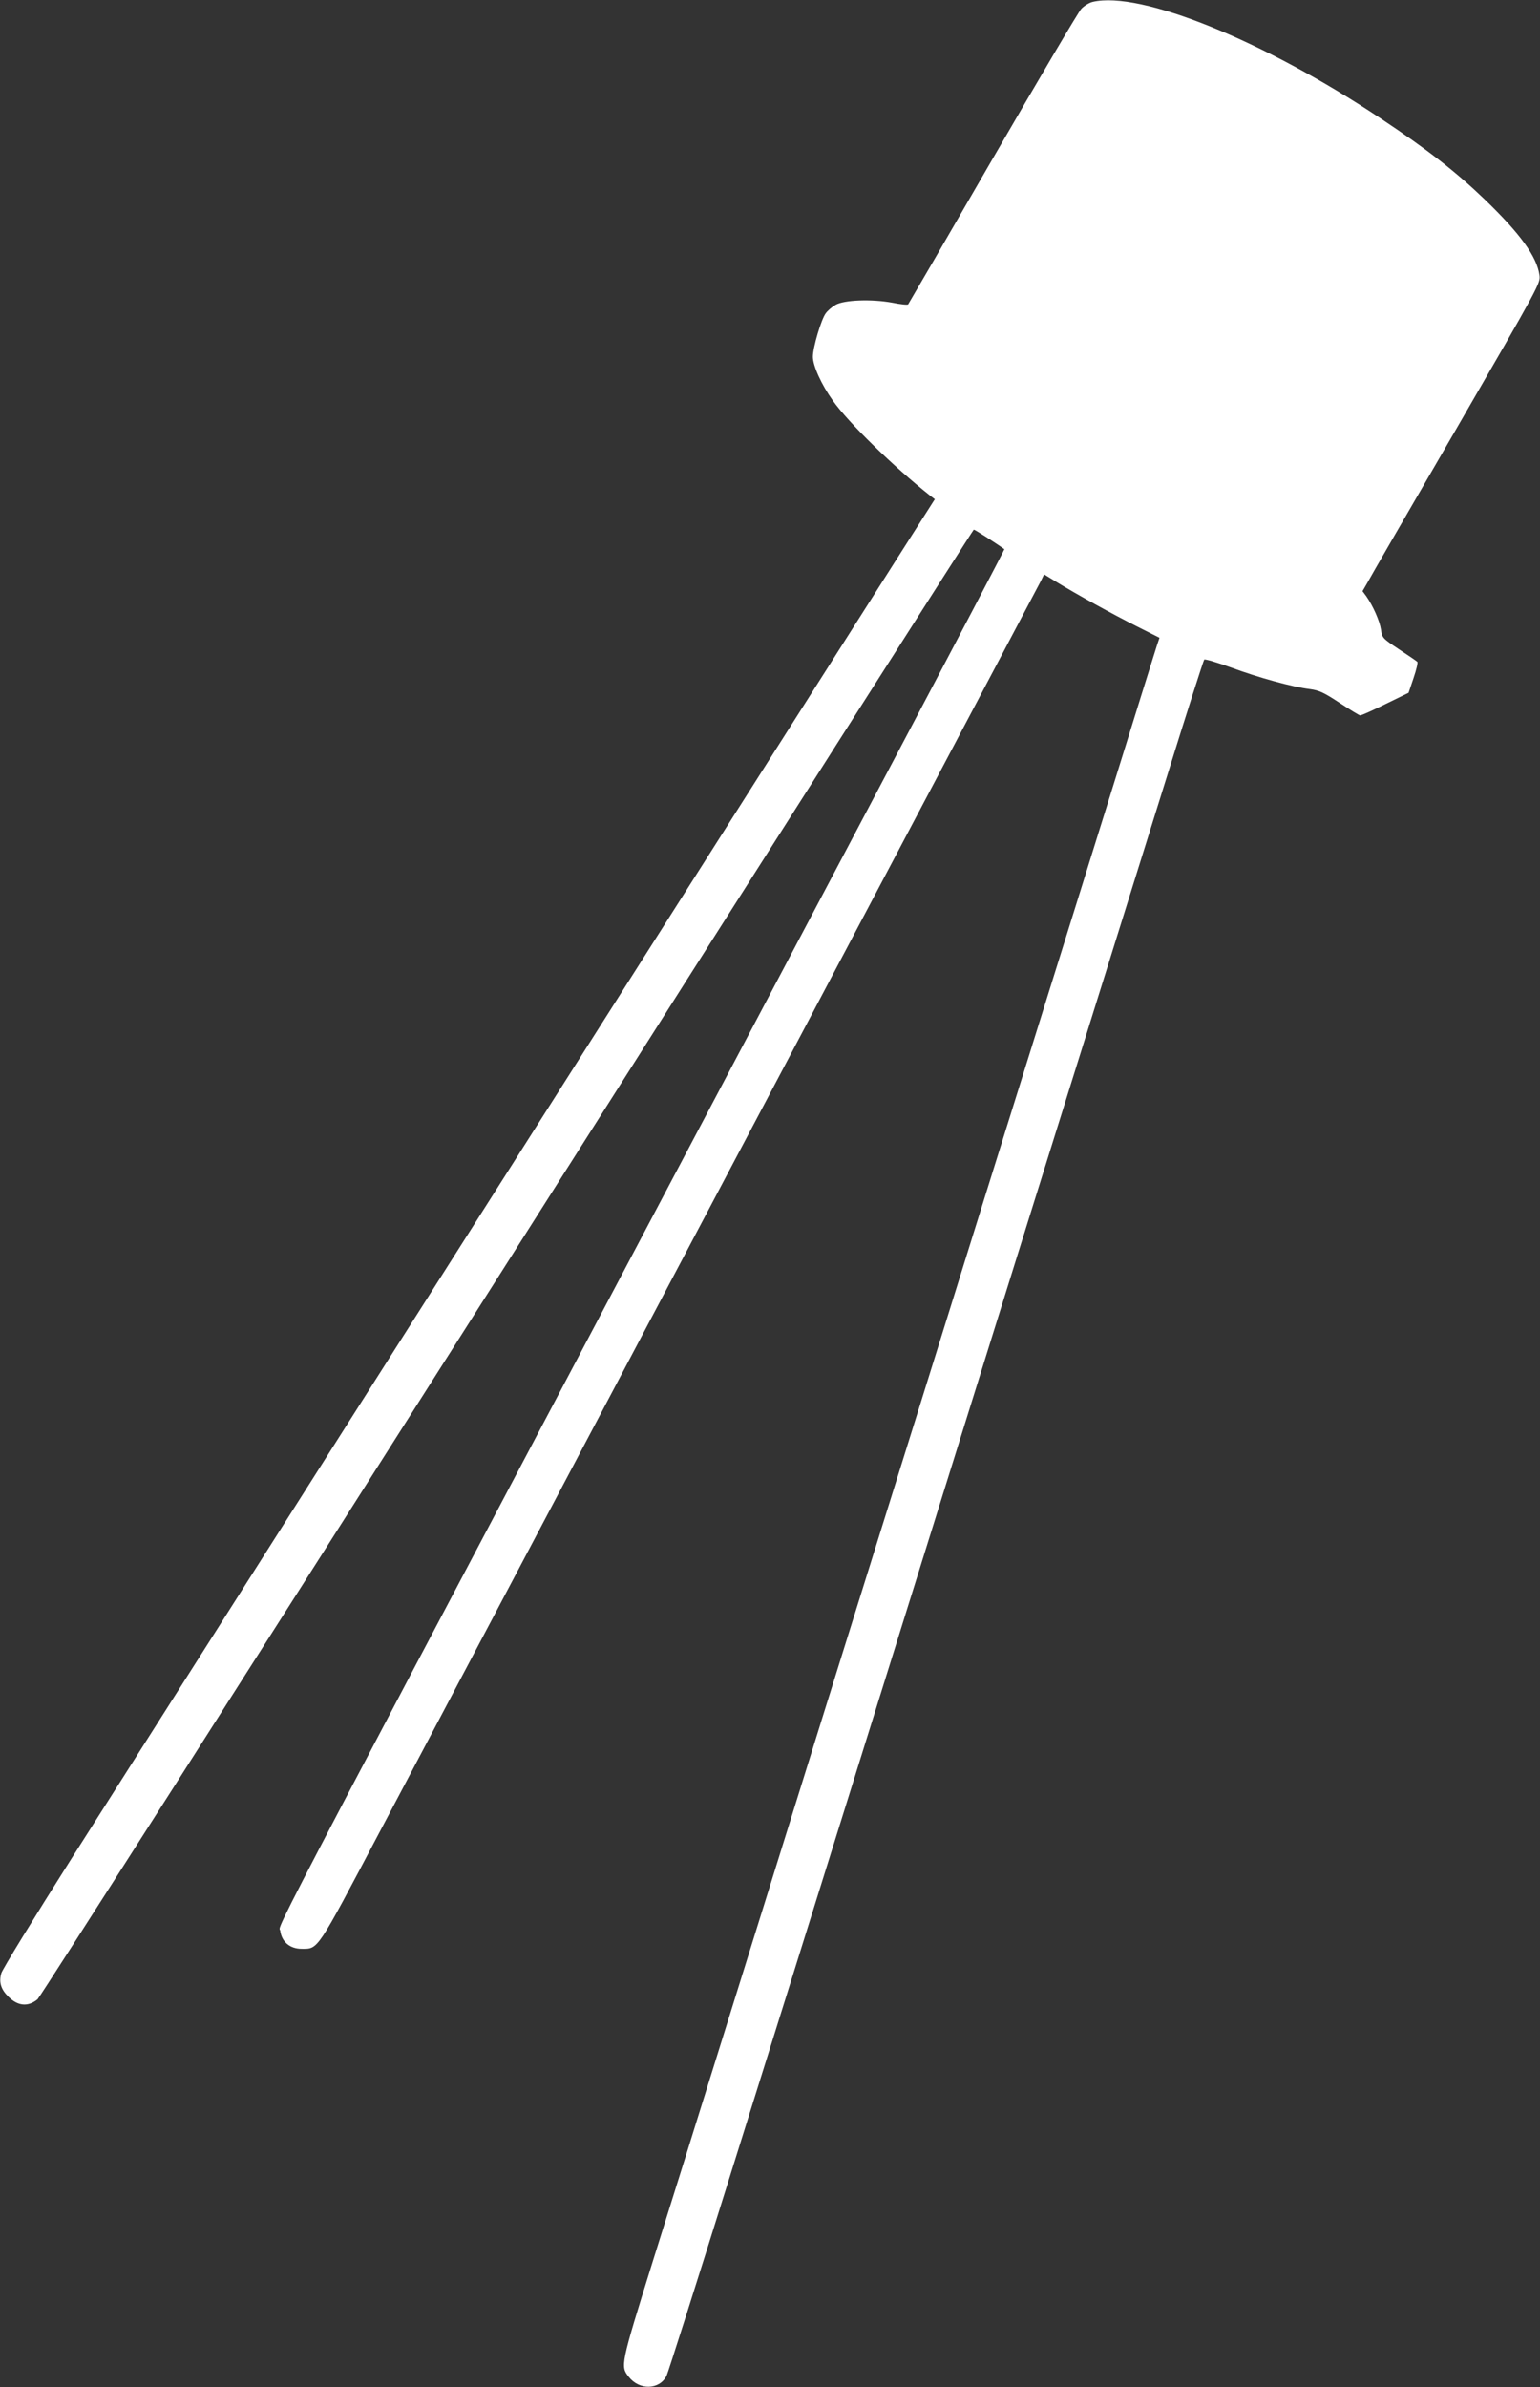 <?xml version="1.0" standalone="no"?>
<!DOCTYPE svg PUBLIC "-//W3C//DTD SVG 20010904//EN"
 "http://www.w3.org/TR/2001/REC-SVG-20010904/DTD/svg10.dtd">
<svg version="1.0" xmlns="http://www.w3.org/2000/svg"
 width="826pt" height="1280pt" viewBox="0 0 826 1280"
 preserveAspectRatio="xMidYMid meet">
<rect x="0" y="0" width="826" height="1280" fill="#333333" stroke="none"/>
<g transform="translate(0,1280) scale(0.1,-0.1)"
fill="#ffffff" stroke="none">
<path d="M5861 12790 c-18 -4 -46 -21 -61 -37 -15 -15 -228 -377 -475 -803
-246 -426 -451 -778 -454 -782 -3 -4 -42 0 -86 9 -109 20 -258 15 -304 -12
-19 -11 -42 -31 -52 -45 -24 -32 -69 -183 -69 -233 0 -48 46 -150 107 -235 83
-118 326 -355 522 -510 l25 -19 -216 -339 c-283 -446 -3947 -6214 -4417 -6954
-200 -316 -369 -591 -374 -611 -14 -48 -2 -86 37 -125 51 -51 105 -57 157 -15
13 10 1147 1788 2519 3949 1372 2162 2499 3931 2503 3932 6 0 120 -73 164
-105 2 -1 -257 -494 -575 -1096 -3500 -6622 -3315 -6268 -3309 -6312 8 -60 52
-97 115 -97 90 0 78 -18 418 626 2583 4885 3532 6681 3548 6711 l16 33 67 -41
c108 -66 301 -173 431 -238 l121 -61 -14 -42 c-8 -24 -45 -144 -84 -268 -38
-124 -203 -652 -366 -1175 -163 -522 -373 -1195 -467 -1495 -216 -694 -536
-1719 -880 -2820 -148 -476 -377 -1209 -508 -1630 -131 -421 -311 -997 -400
-1280 -172 -552 -173 -558 -128 -615 57 -73 164 -71 203 5 8 16 161 497 339
1067 179 571 469 1499 645 2063 176 564 587 1882 914 2930 328 1048 681 2182
787 2520 105 338 195 619 199 623 4 4 68 -15 143 -42 149 -55 331 -105 423
-116 51 -7 75 -18 160 -74 55 -36 105 -67 110 -67 6 -1 66 26 135 60 l125 61
27 80 c15 44 24 83 20 86 -4 4 -48 34 -98 67 -89 59 -91 62 -97 106 -7 46 -42
126 -79 179 l-20 27 26 45 c13 25 228 396 477 825 449 776 452 781 446 825
-14 99 -103 222 -293 405 -154 148 -309 269 -559 435 -627 418 -1288 685
-1544 625z"/>
</g>
</svg>
